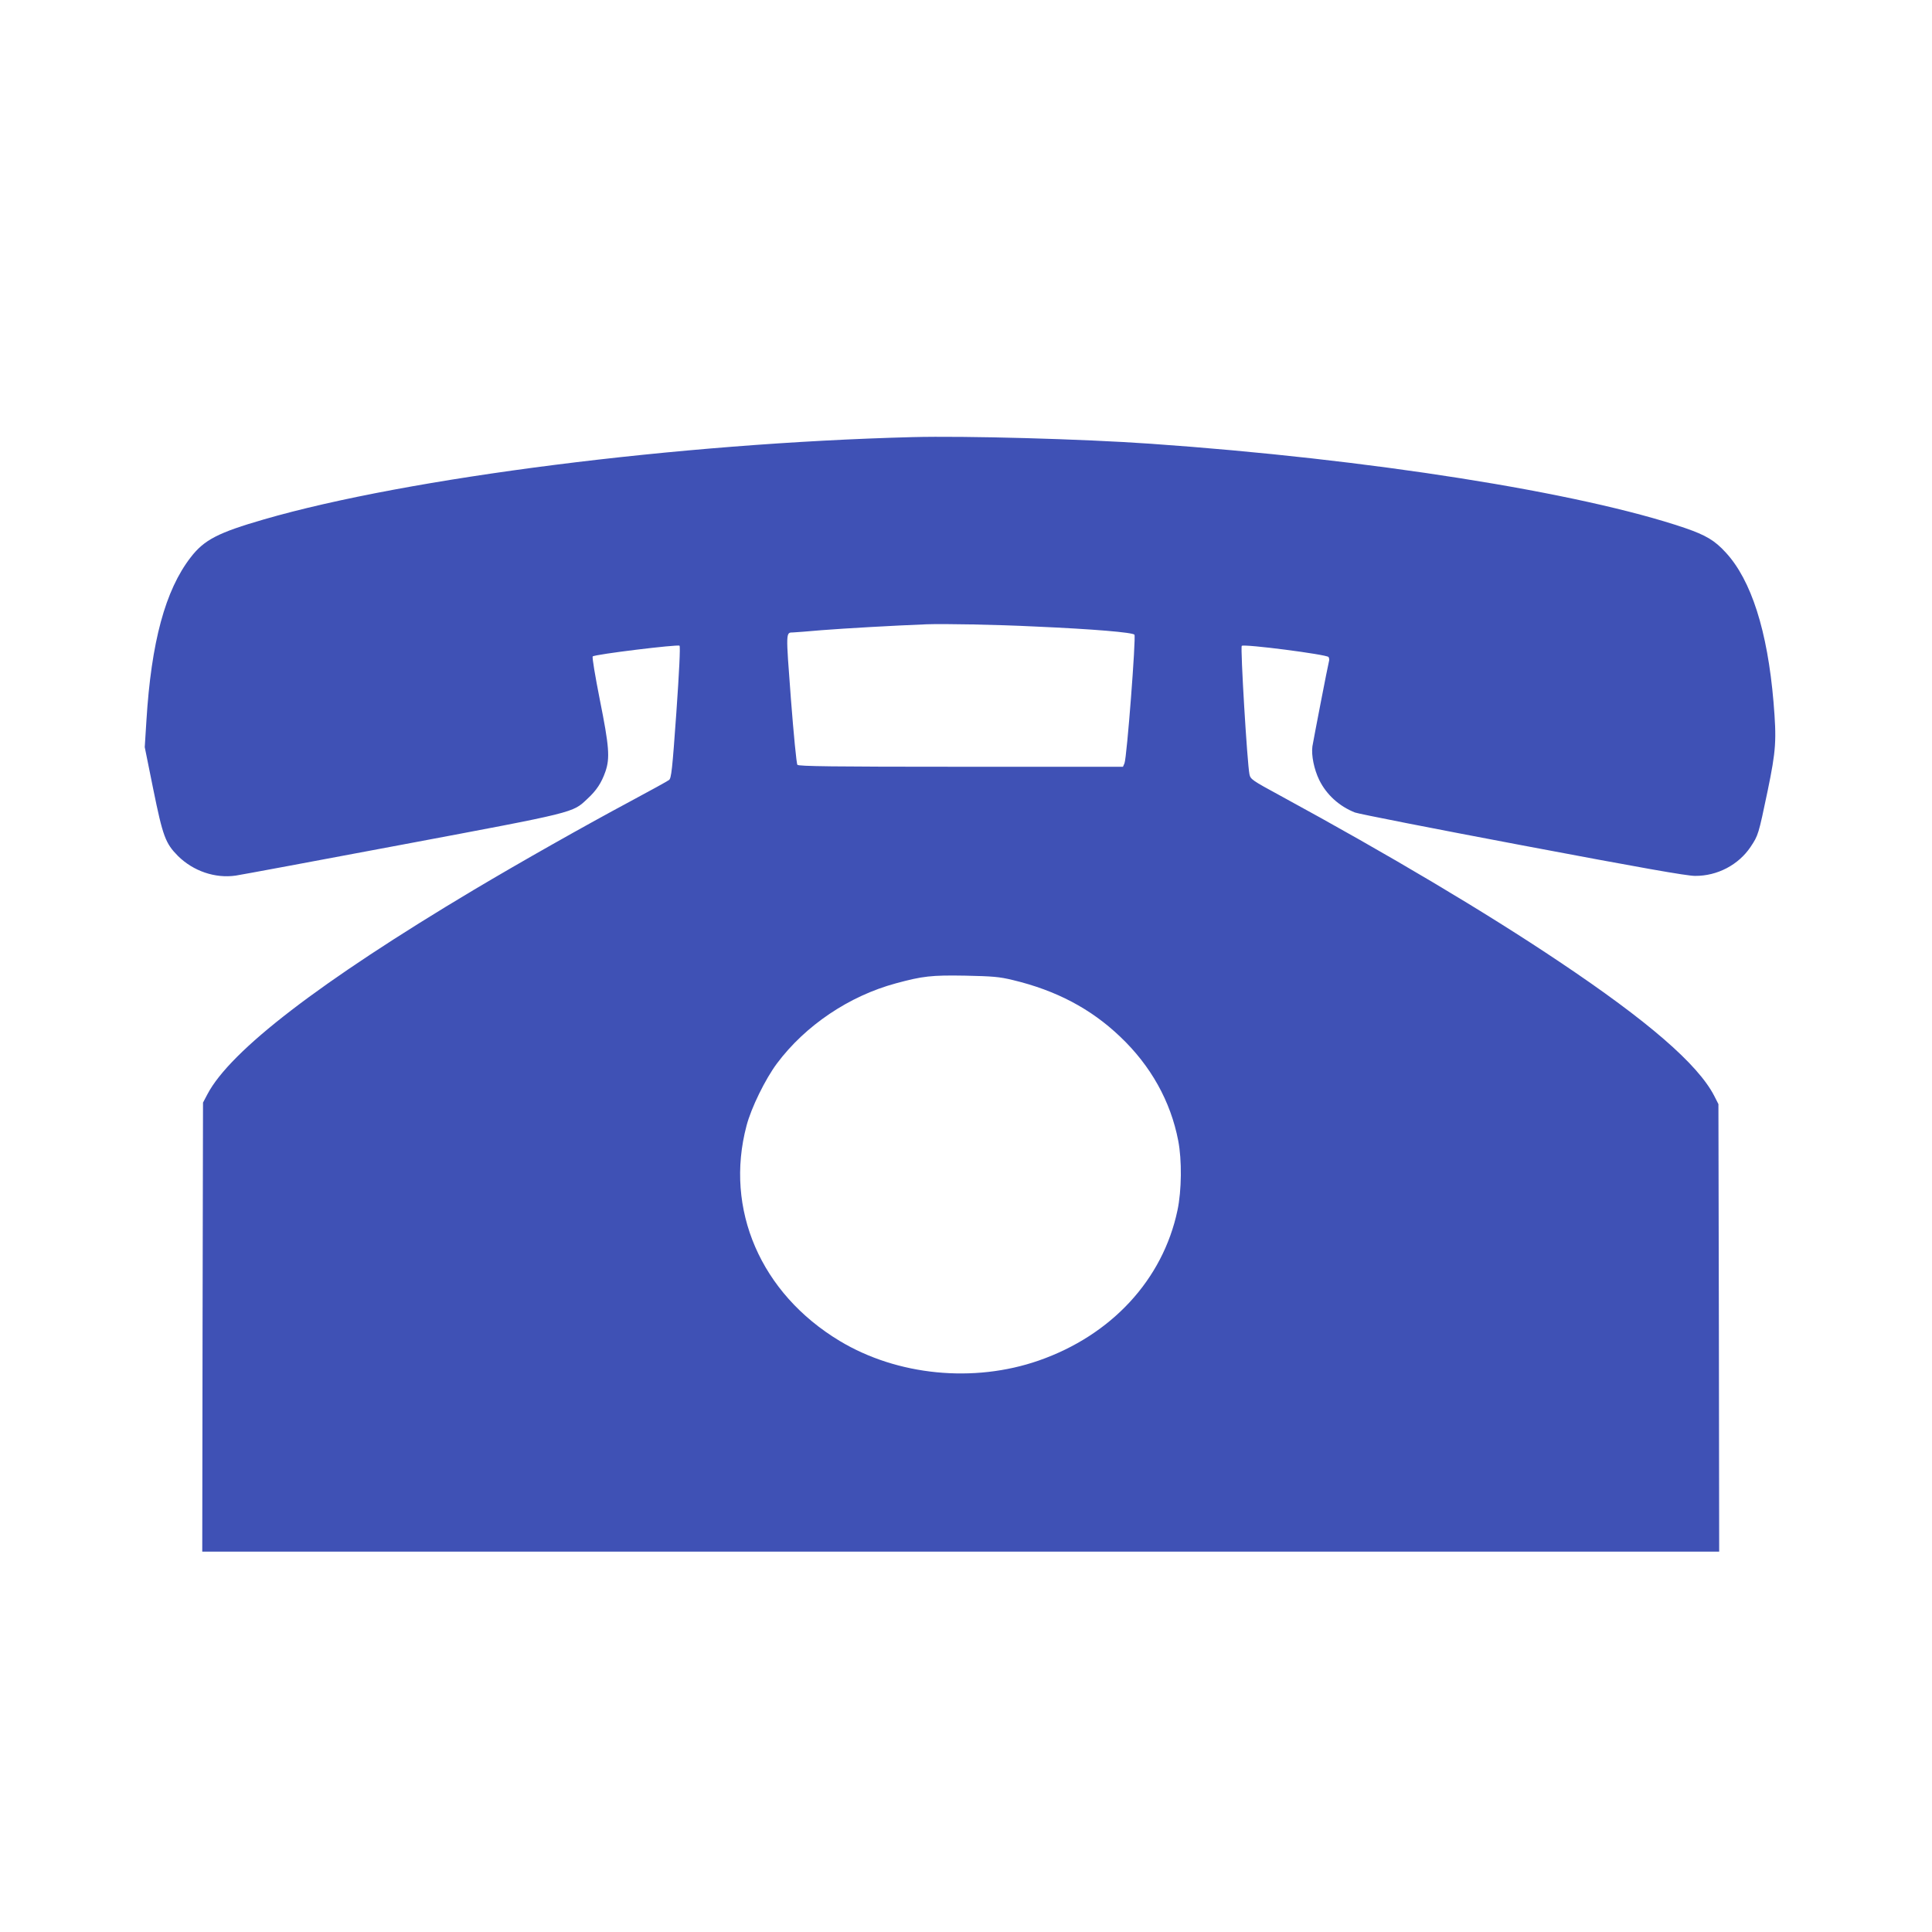 <?xml version="1.0" standalone="no"?>
<!DOCTYPE svg PUBLIC "-//W3C//DTD SVG 20010904//EN"
 "http://www.w3.org/TR/2001/REC-SVG-20010904/DTD/svg10.dtd">
<svg version="1.0" xmlns="http://www.w3.org/2000/svg"
 width="1280pt" height="1280pt" viewBox="0 0 1280 1280"
 preserveAspectRatio="xMidYMid meet">
<g transform="translate(0,1280) scale(0.1,-0.1)"
fill="#3f51b5" stroke="none">
<path d="M6045 9904 c-1545 -40 -3344 -269 -4296 -545 -304 -88 -396 -135
-486 -252 -168 -217 -261 -561 -293 -1082 l-11 -175 56 -277 c64 -315 81 -360
164 -444 101 -100 246 -150 383 -130 35 5 533 98 1108 206 1150 216 1122 209
1221 302 62 57 94 107 120 181 31 90 25 167 -37 476 -31 157 -52 282 -47 287
14 14 565 81 575 71 6 -6 -2 -172 -21 -443 -27 -379 -33 -436 -49 -447 -9 -7
-123 -70 -252 -139 -310 -166 -724 -400 -1045 -591 -1013 -605 -1609 -1062
-1761 -1352 l-29 -55 -3 -1487 -2 -1488 5025 0 5025 0 -2 1483 -3 1482 -28 55
c-108 209 -438 495 -1027 889 -489 328 -1127 707 -1845 1098 -190 103 -200
110 -207 143 -15 73 -61 841 -51 851 14 14 564 -57 575 -74 4 -7 6 -19 3 -27
-7 -25 -103 -522 -110 -565 -8 -59 11 -152 45 -222 48 -98 133 -175 237 -216
23 -9 522 -107 1110 -218 783 -148 1088 -202 1143 -202 148 -1 288 73 368 192
51 77 52 79 113 371 56 271 60 335 39 589 -40 472 -148 808 -316 990 -74 81
-132 115 -271 163 -695 236 -2094 457 -3538 558 -458 32 -1228 53 -1580 44z
m815 -1255 c387 -17 644 -39 656 -54 11 -15 -50 -813 -66 -852 l-10 -23 -1074
0 c-847 0 -1076 3 -1083 13 -6 6 -25 203 -43 436 -34 452 -35 440 15 441 11 0
97 7 190 15 153 12 468 30 695 39 116 4 459 -2 720 -15z m-150 -2342 c288 -69
517 -190 711 -375 203 -192 335 -429 385 -689 25 -129 23 -330 -5 -462 -97
-459 -437 -827 -919 -995 -431 -150 -937 -100 -1319 130 -523 315 -764 872
-617 1426 31 119 125 310 202 413 188 251 477 446 787 530 177 48 236 55 460
51 182 -4 224 -7 315 -29z"/>
</g>
</svg>
